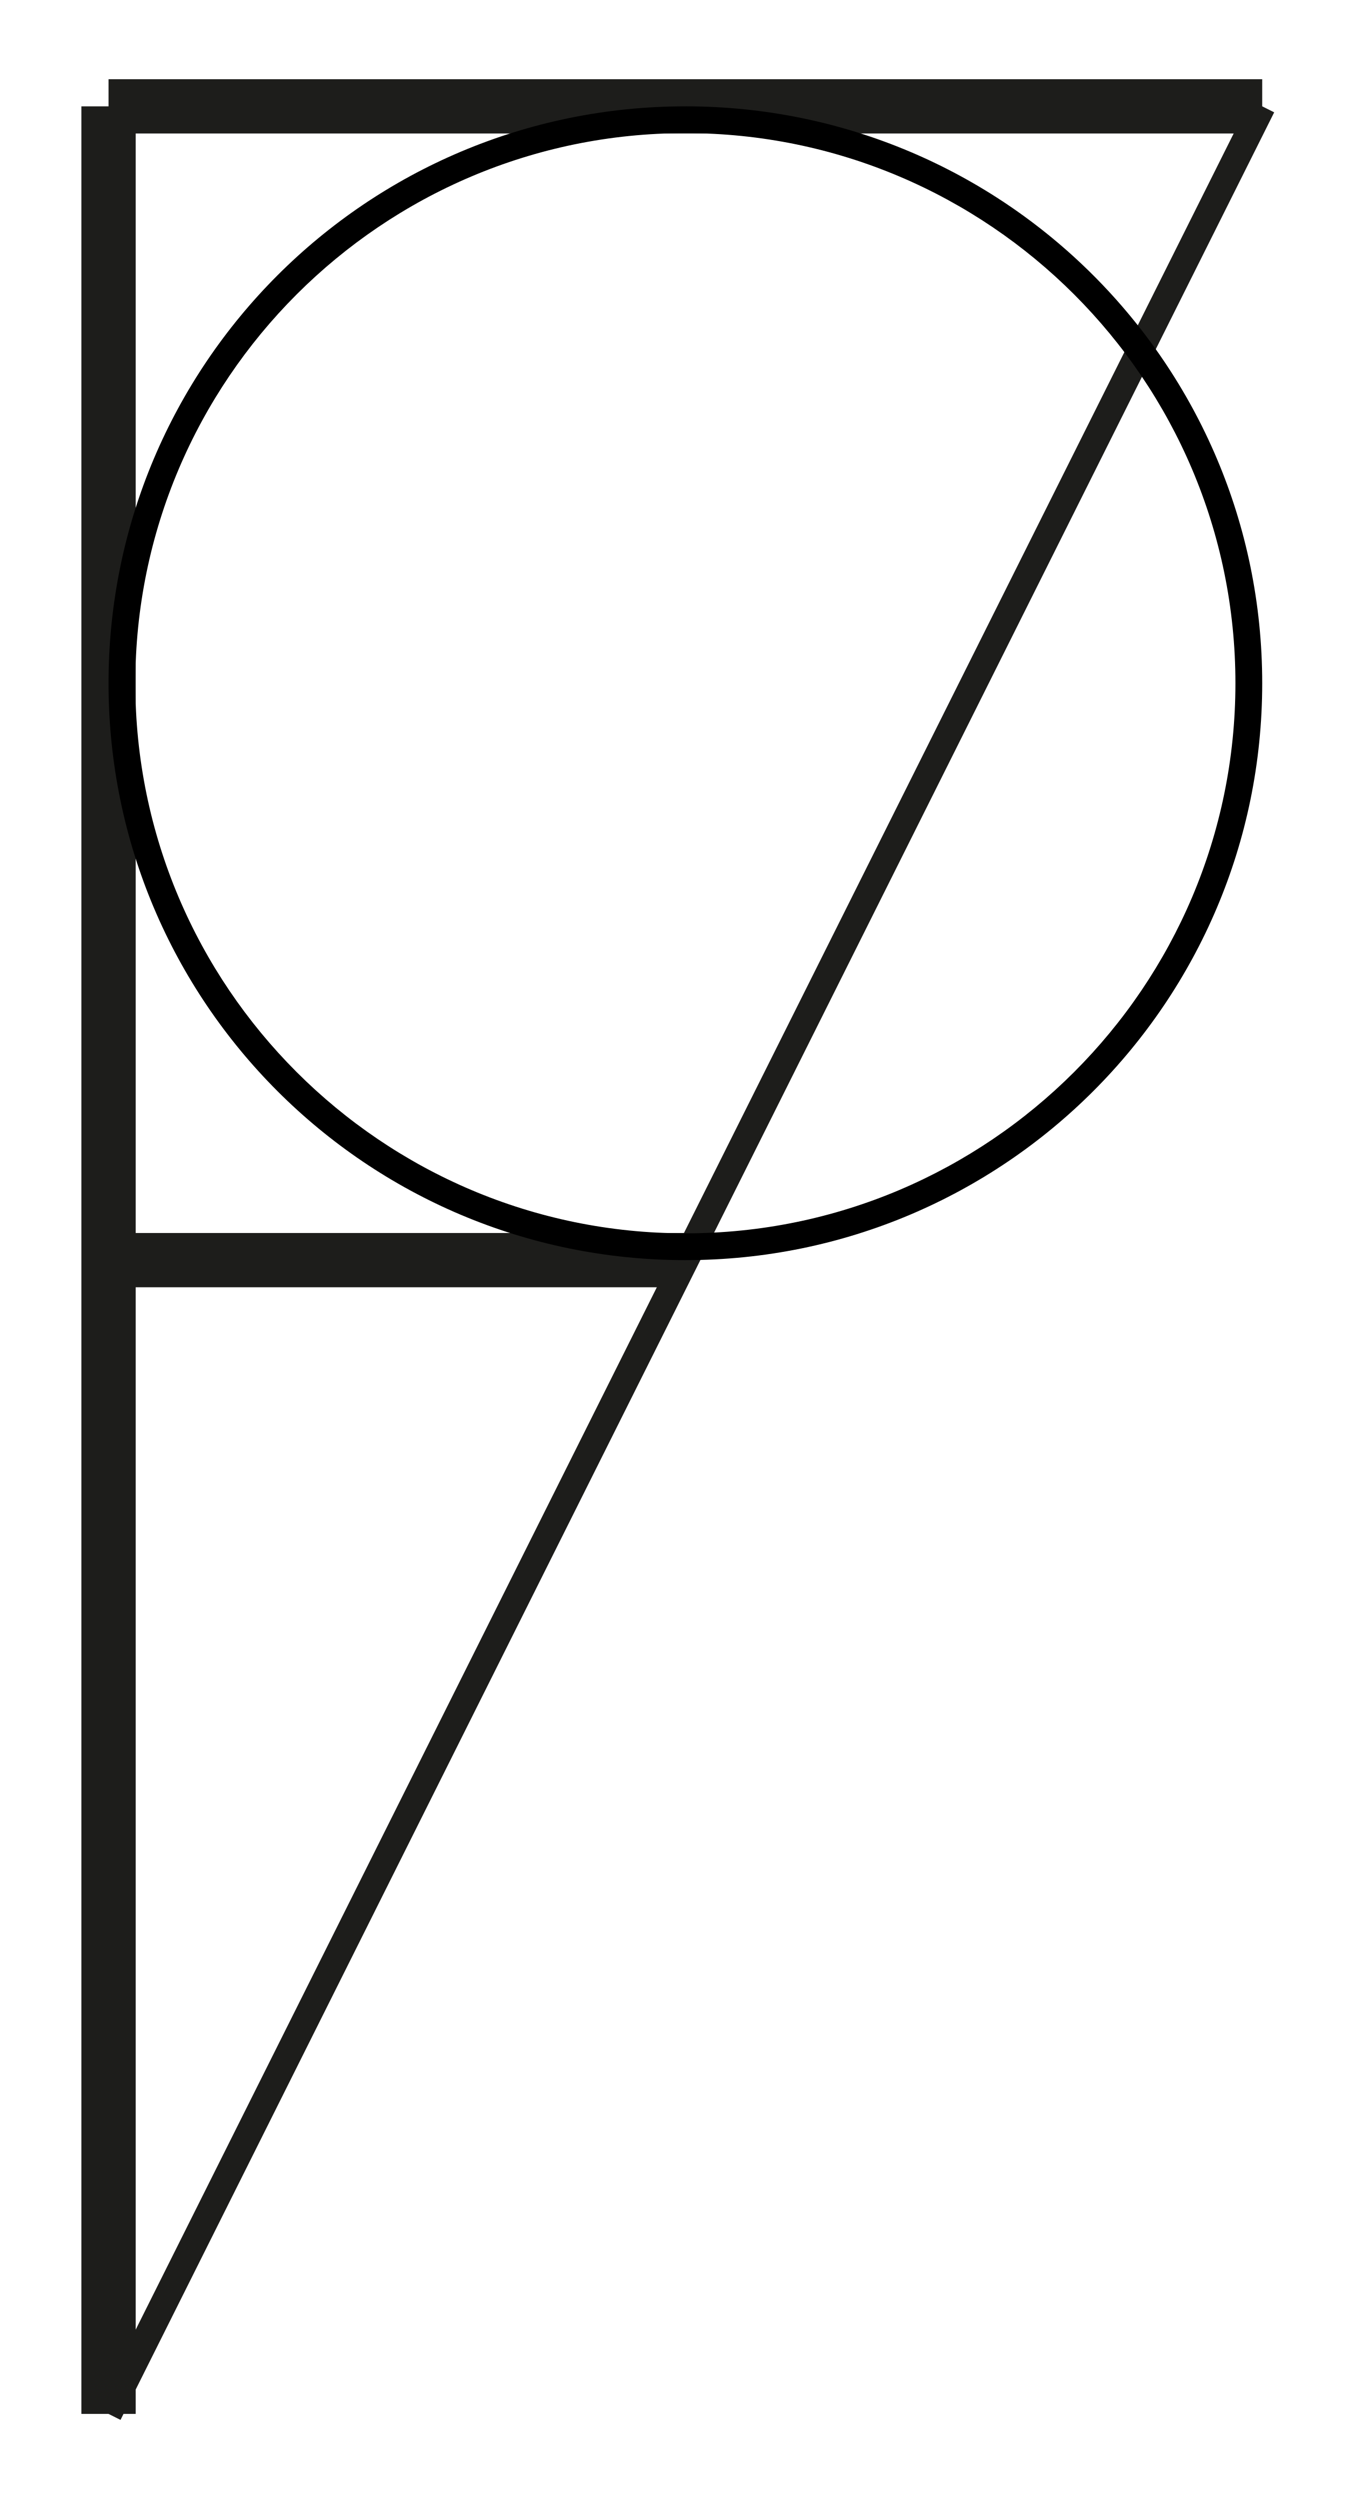 <?xml version="1.0" encoding="utf-8"?>
<!-- Generator: Adobe Illustrator 16.0.0, SVG Export Plug-In . SVG Version: 6.00 Build 0)  -->
<!DOCTYPE svg PUBLIC "-//W3C//DTD SVG 1.1//EN" "http://www.w3.org/Graphics/SVG/1.1/DTD/svg11.dtd">
<svg version="1.1" id="Calque_1" xmlns="http://www.w3.org/2000/svg" xmlns:xlink="http://www.w3.org/1999/xlink" x="0px" y="0px"
	 width="198.43px" height="368.5px" viewBox="0 0 198.43 368.5" enable-background="new 0 0 198.43 368.5" xml:space="preserve">
<line fill="none" stroke="#1D1D1B" stroke-width="3.949" stroke-miterlimit="10" x1="186.078" y1="15.677" x2="16.001" y2="355.834"/>
<g>
	<line fill="none" stroke="#1D1D1B" stroke-width="8" stroke-miterlimit="10" x1="16.001" y1="355.834" x2="16.001" y2="15.677"/>
	<line fill="none" stroke="#1D1D1B" stroke-width="8" stroke-miterlimit="10" x1="16.001" y1="15.677" x2="186.078" y2="15.677"/>
	<line fill="none" stroke="#1D1D1B" stroke-width="8" stroke-miterlimit="10" x1="16.001" y1="185.756" x2="101.039" y2="185.756"/>
</g>
<path d="M182.129,100.716c0,44.712-36.377,81.089-81.09,81.09v3.949c46.967-0.001,85.039-38.074,85.039-85.04
	c0-46.966-38.072-85.04-85.039-85.04v3.949C145.752,19.626,182.129,56.003,182.129,100.716z"/>
<path d="M19.949,100.717c0-44.713,36.377-81.09,81.09-81.091v-3.949C54.074,15.679,16,53.752,16,100.717
	c0,46.966,38.074,85.039,85.04,85.039v-3.949C56.326,181.807,19.949,145.431,19.949,100.717z"/>
</svg>
